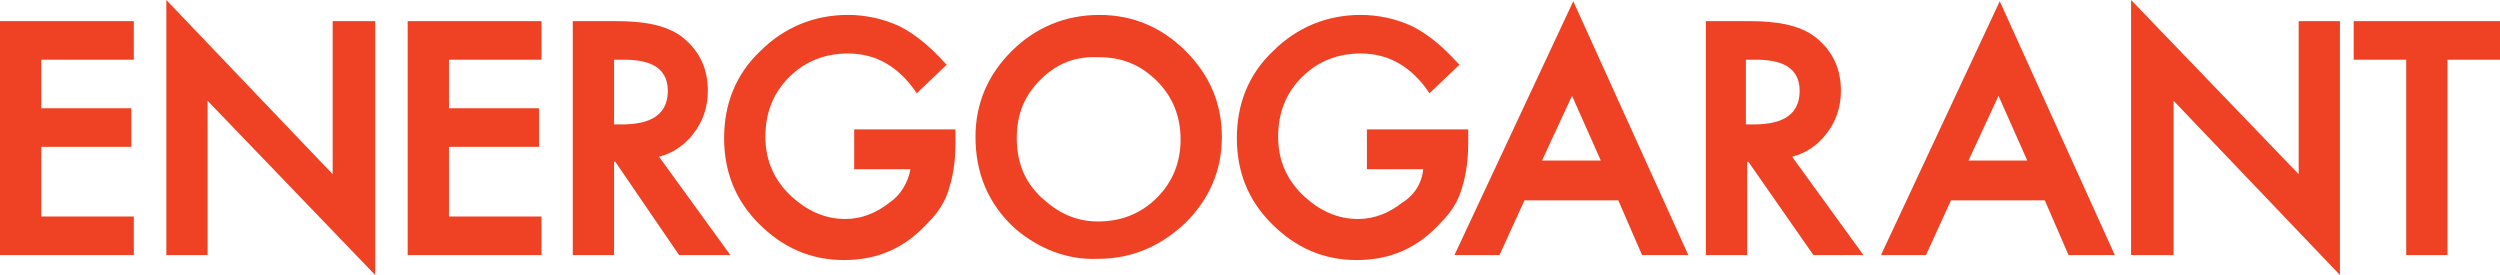 <svg
                width="200"
                height="22"
                viewBox="0 0 200 22"
                fill="none"
                xmlns="http://www.w3.org/2000/svg"
              >
                <g clip-path="url(#clip0_18735_128645)">
                  <path
                    fill-rule="evenodd"
                    clip-rule="evenodd"
                    d="M3.302 4.777V8.66H10.505V11.746H3.302V17.32H10.705V20.406H0V1.691H10.705V4.777H3.302Z"
                    fill="#EF4123"
                  />
                  <path
                    fill-rule="evenodd"
                    clip-rule="evenodd"
                    d="M26.613 13.937V1.692H30.015V22L16.608 8.063V20.407H13.307V0L26.613 13.937Z"
                    fill="#EF4123"
                  />
                  <path
                    fill-rule="evenodd"
                    clip-rule="evenodd"
                    d="M35.917 4.777V8.66H43.12V11.746H35.917V17.32H43.321V20.406H32.615V1.691H43.321V4.777H35.917Z"
                    fill="#EF4123"
                  />
                  <path
                    fill-rule="evenodd"
                    clip-rule="evenodd"
                    d="M49.124 4.777V9.954H49.724C51.625 9.954 53.426 9.456 53.426 7.266C53.426 5.176 51.625 4.777 49.924 4.777H49.124ZM52.726 12.542L58.429 20.406H54.327L49.224 12.94H49.124V20.406H45.822V1.691H49.324C51.125 1.691 53.326 1.891 54.727 3.085C56.027 4.18 56.628 5.574 56.628 7.266C56.628 8.56 56.227 9.755 55.427 10.75C54.727 11.646 53.826 12.243 52.726 12.542Z"
                    fill="#EF4123"
                  />
                  <path
                    fill-rule="evenodd"
                    clip-rule="evenodd"
                    d="M72.837 13.537H68.335V10.352H76.439V11.248C76.439 12.542 76.339 13.736 75.939 15.03C75.638 16.125 75.038 17.021 74.238 17.818C72.437 19.809 70.236 20.804 67.534 20.804C64.833 20.804 62.632 19.809 60.731 17.917C58.83 16.026 57.93 13.736 57.93 11.049C57.93 8.361 58.83 5.972 60.831 4.08C62.732 2.189 65.133 1.193 67.835 1.193C69.235 1.193 70.636 1.492 71.937 2.089C73.337 2.786 74.538 3.881 75.538 4.976L75.739 5.175L73.337 7.465L73.137 7.166C71.837 5.374 70.136 4.279 67.835 4.279C66.034 4.279 64.433 4.877 63.132 6.171C61.832 7.465 61.231 9.058 61.231 10.949C61.231 12.84 61.932 14.433 63.332 15.727C64.533 16.822 65.934 17.519 67.635 17.519C68.935 17.519 70.136 17.021 71.136 16.225C72.037 15.628 72.637 14.632 72.837 13.537Z"
                    fill="#EF4123"
                  />
                  <path
                    fill-rule="evenodd"
                    clip-rule="evenodd"
                    d="M83.242 6.37C81.941 7.664 81.341 9.157 81.341 11.049C81.341 12.94 81.941 14.533 83.342 15.827C84.642 17.021 86.043 17.718 87.844 17.718C89.645 17.718 91.246 17.121 92.546 15.827C93.847 14.533 94.447 12.94 94.447 11.148C94.447 9.356 93.847 7.763 92.546 6.469C91.246 5.175 89.745 4.578 87.944 4.578C86.043 4.478 84.542 5.076 83.242 6.37ZM81.241 18.316C79.04 16.325 78.039 13.836 78.039 10.949C78.039 8.261 79.04 5.972 80.941 4.08C82.841 2.189 85.243 1.193 87.944 1.193C90.645 1.193 92.947 2.189 94.847 4.08C96.748 5.972 97.749 8.261 97.749 10.949C97.749 13.637 96.748 15.926 94.847 17.818C92.847 19.709 90.545 20.705 87.844 20.705C85.343 20.804 83.142 19.908 81.241 18.316Z"
                    fill="#EF4123"
                  />
                  <path
                    fill-rule="evenodd"
                    clip-rule="evenodd"
                    d="M113.857 13.537H109.354V10.352H117.458V11.248C117.458 12.542 117.358 13.736 116.958 15.03C116.658 16.125 116.058 17.021 115.257 17.818C113.456 19.809 111.255 20.804 108.554 20.804C105.853 20.804 103.652 19.809 101.751 17.917C99.85 16.026 98.949 13.736 98.949 11.049C98.949 8.361 99.85 5.972 101.851 4.08C103.752 2.189 106.153 1.193 108.854 1.193C110.255 1.193 111.656 1.492 112.956 2.089C114.357 2.786 115.558 3.881 116.558 4.976L116.758 5.175L114.357 7.465L114.157 7.166C112.856 5.374 111.155 4.279 108.854 4.279C107.053 4.279 105.452 4.877 104.152 6.171C102.851 7.465 102.251 9.058 102.251 10.949C102.251 12.84 102.951 14.433 104.352 15.727C105.553 16.822 106.953 17.519 108.654 17.519C109.955 17.519 111.155 17.021 112.156 16.225C113.156 15.628 113.757 14.632 113.857 13.537Z"
                    fill="#EF4123"
                  />
                  <path
                    fill-rule="evenodd"
                    clip-rule="evenodd"
                    d="M123.361 12.842H128.063L125.762 7.665L123.361 12.842ZM129.464 16.027H121.96L119.959 20.407H116.357L125.862 0.1L135.067 20.407H131.365L129.464 16.027Z"
                    fill="#EF4123"
                  />
                  <path
                    fill-rule="evenodd"
                    clip-rule="evenodd"
                    d="M139.67 4.777V9.954H140.271C142.172 9.954 143.973 9.456 143.973 7.266C143.973 5.176 142.172 4.777 140.471 4.777H139.67ZM143.372 12.542L149.075 20.406H145.073L139.87 12.94H139.77V20.406H136.469V1.691H139.971C141.771 1.691 143.973 1.891 145.373 3.085C146.674 4.18 147.274 5.574 147.274 7.266C147.274 8.56 146.874 9.755 146.074 10.75C145.373 11.646 144.473 12.243 143.372 12.542Z"
                    fill="#EF4123"
                  />
                  <path
                    fill-rule="evenodd"
                    clip-rule="evenodd"
                    d="M157.48 12.842H162.182L159.881 7.665L157.48 12.842ZM163.583 16.027H156.079L154.078 20.407H150.477L159.981 0.1L169.186 20.407H165.484L163.583 16.027Z"
                    fill="#EF4123"
                  />
                  <path
                    fill-rule="evenodd"
                    clip-rule="evenodd"
                    d="M183.893 13.937V1.692H187.195V22L173.888 8.063V20.407H170.486V0L183.893 13.937Z"
                    fill="#EF4123"
                  />
                  <path
                    fill-rule="evenodd"
                    clip-rule="evenodd"
                    d="M195.799 4.777V20.406H192.497V4.777H188.295V1.691H200.001V4.777H195.799Z"
                    fill="#EF4123"
                  />
                </g>
                <defs>
                  <clipPath id="clip0_18735_128645">
                    <rect width="200" height="22" fill="white" />
                  </clipPath>
                </defs>
              </svg>